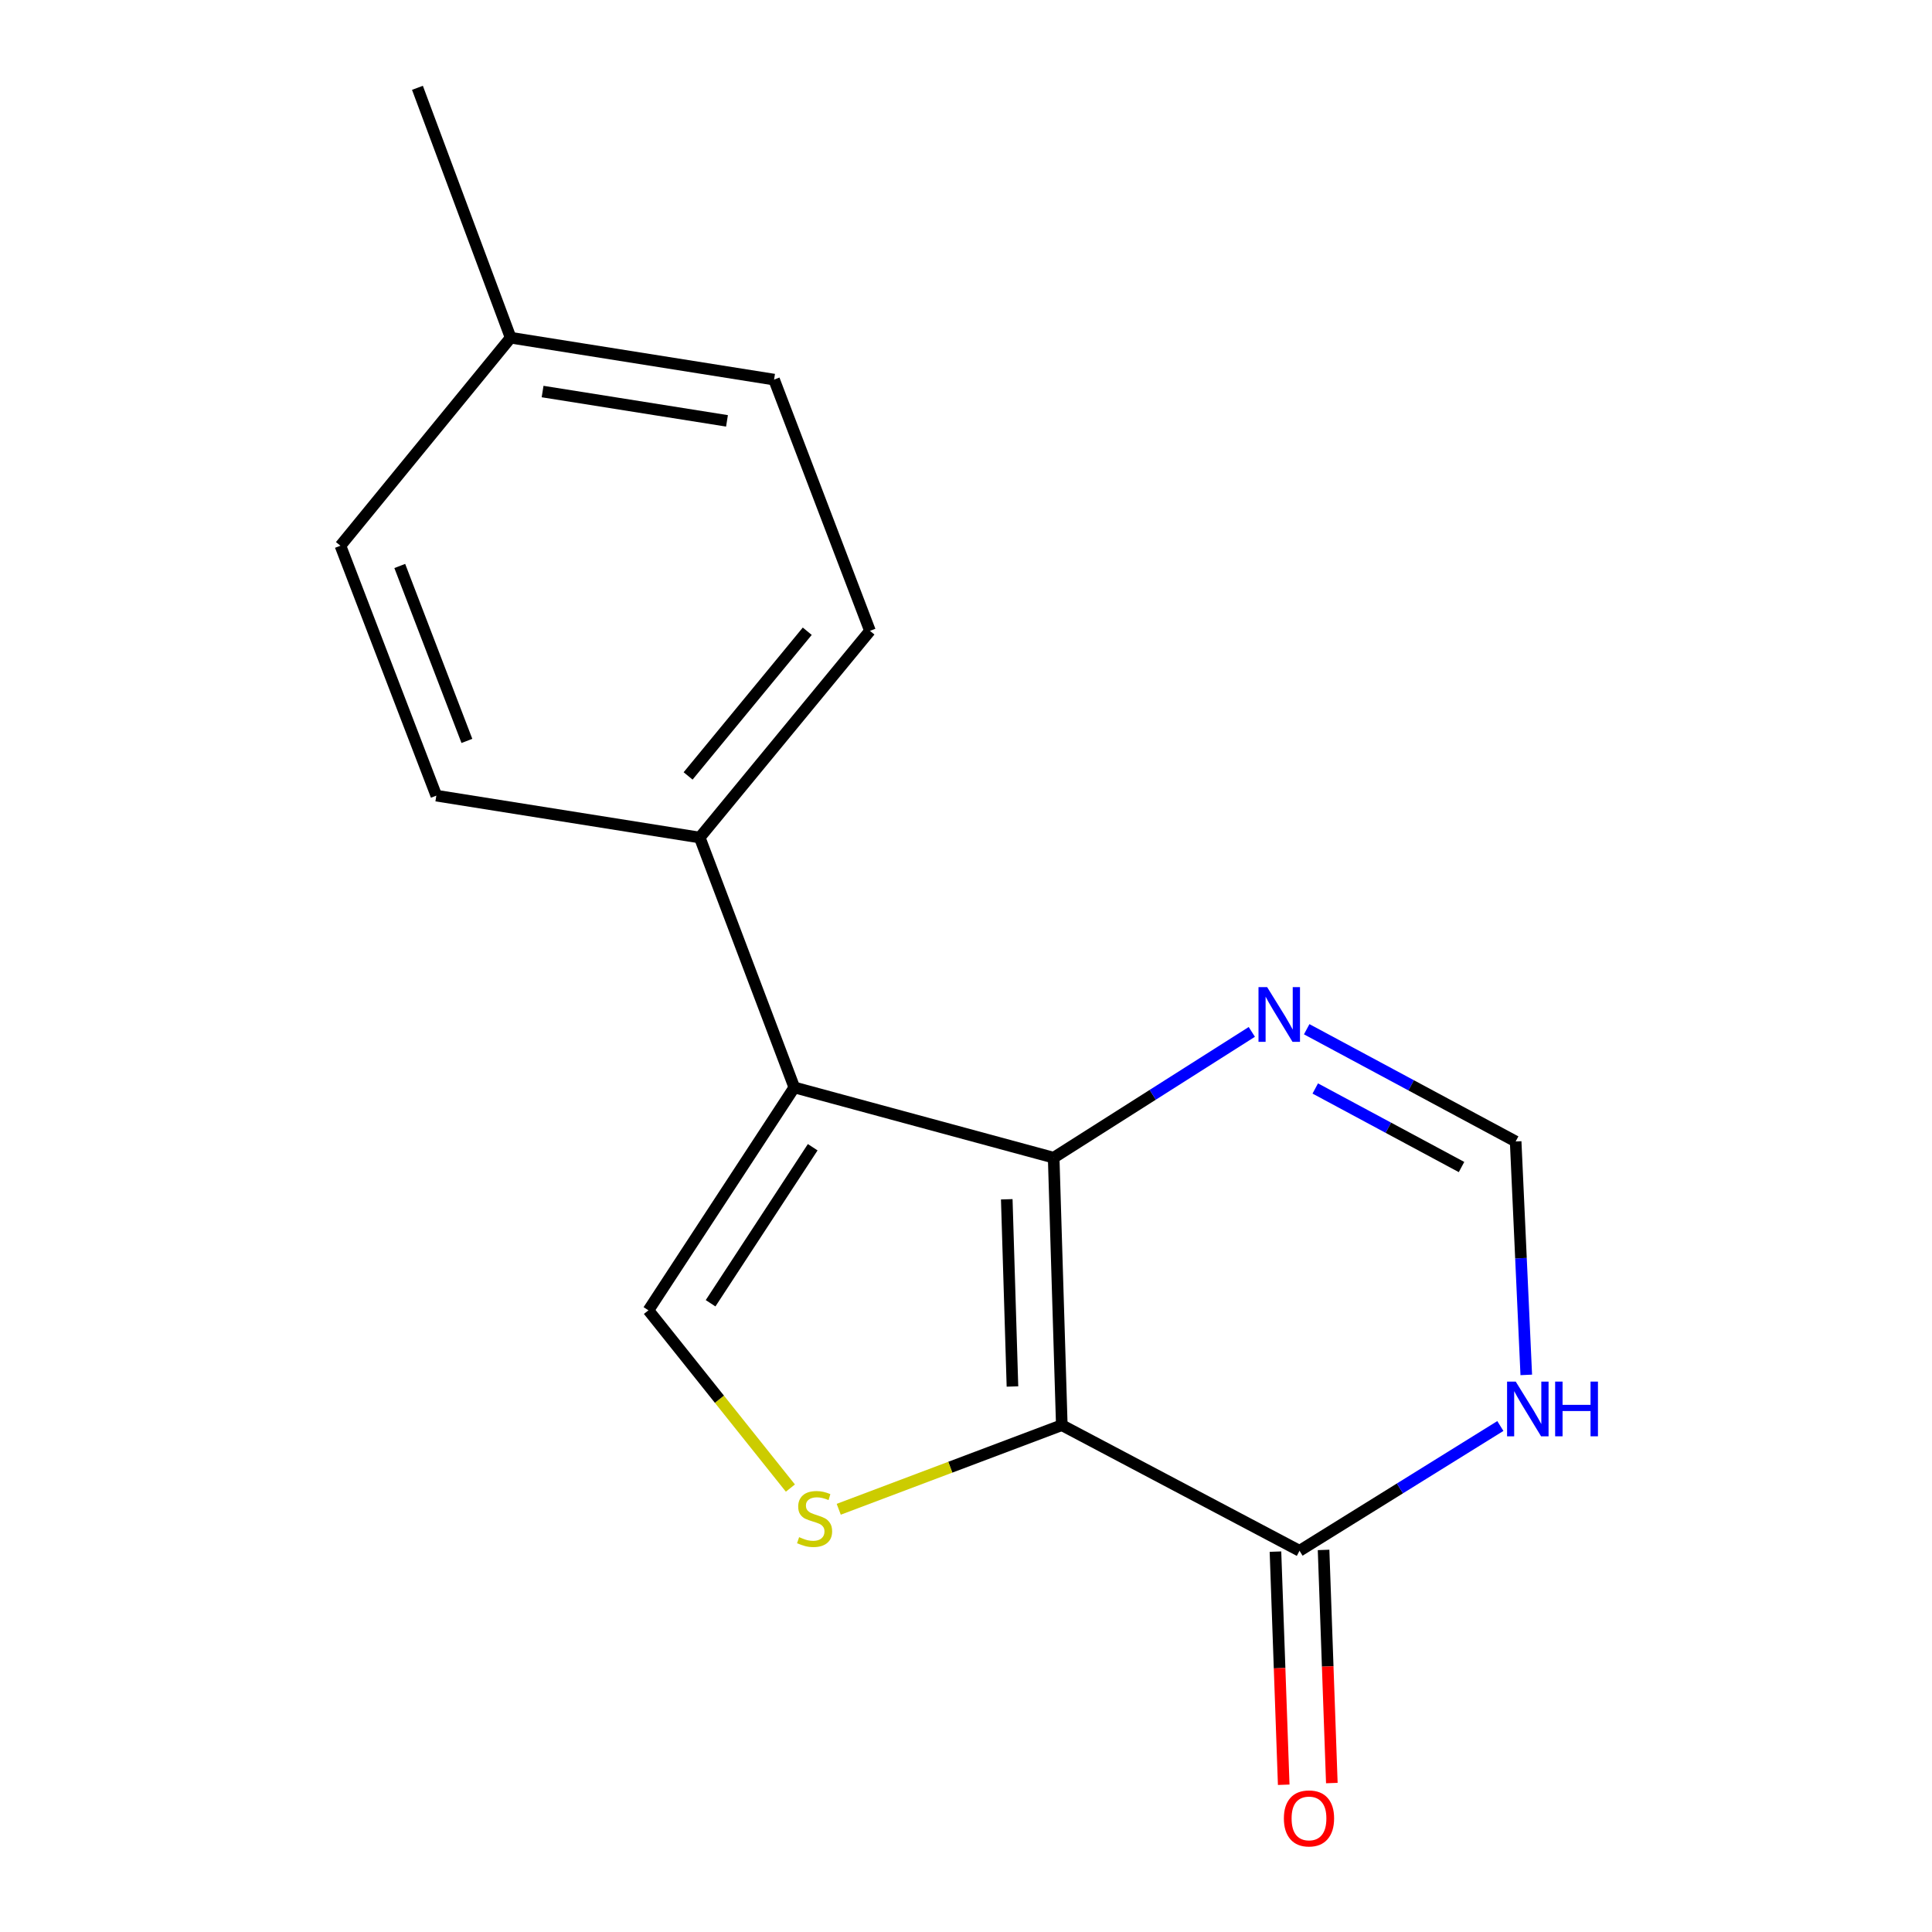 <?xml version='1.0' encoding='iso-8859-1'?>
<svg version='1.1' baseProfile='full'
              xmlns='http://www.w3.org/2000/svg'
                      xmlns:rdkit='http://www.rdkit.org/xml'
                      xmlns:xlink='http://www.w3.org/1999/xlink'
                  xml:space='preserve'
width='1000px' height='1000px' viewBox='0 0 1000 1000'>
<!-- END OF HEADER -->
<rect style='opacity:1.0;fill:#FFFFFF;stroke:none' width='1000' height='1000' x='0' y='0'> </rect>
<path class='bond-0' d='M 549.587,737.661 L 545.378,599.222' style='fill:none;fill-rule:evenodd;stroke:#000000;stroke-width:6px;stroke-linecap:butt;stroke-linejoin:miter;stroke-opacity:1' />
<path class='bond-0' d='M 524.046,717.652 L 521.099,620.745' style='fill:none;fill-rule:evenodd;stroke:#000000;stroke-width:6px;stroke-linecap:butt;stroke-linejoin:miter;stroke-opacity:1' />
<path class='bond-2' d='M 549.587,737.661 L 491.857,759.429' style='fill:none;fill-rule:evenodd;stroke:#000000;stroke-width:6px;stroke-linecap:butt;stroke-linejoin:miter;stroke-opacity:1' />
<path class='bond-2' d='M 491.857,759.429 L 434.128,781.198' style='fill:none;fill-rule:evenodd;stroke:#CCCC00;stroke-width:6px;stroke-linecap:butt;stroke-linejoin:miter;stroke-opacity:1' />
<path class='bond-4' d='M 549.587,737.661 L 672.629,802.678' style='fill:none;fill-rule:evenodd;stroke:#000000;stroke-width:6px;stroke-linecap:butt;stroke-linejoin:miter;stroke-opacity:1' />
<path class='bond-1' d='M 545.378,599.222 L 411.135,562.851' style='fill:none;fill-rule:evenodd;stroke:#000000;stroke-width:6px;stroke-linecap:butt;stroke-linejoin:miter;stroke-opacity:1' />
<path class='bond-5' d='M 545.378,599.222 L 596.658,566.665' style='fill:none;fill-rule:evenodd;stroke:#000000;stroke-width:6px;stroke-linecap:butt;stroke-linejoin:miter;stroke-opacity:1' />
<path class='bond-5' d='M 596.658,566.665 L 647.937,534.109' style='fill:none;fill-rule:evenodd;stroke:#0000FF;stroke-width:6px;stroke-linecap:butt;stroke-linejoin:miter;stroke-opacity:1' />
<path class='bond-8' d='M 411.135,562.851 L 362.178,433.509' style='fill:none;fill-rule:evenodd;stroke:#000000;stroke-width:6px;stroke-linecap:butt;stroke-linejoin:miter;stroke-opacity:1' />
<path class='bond-16' d='M 411.135,562.851 L 335.623,678.223' style='fill:none;fill-rule:evenodd;stroke:#000000;stroke-width:6px;stroke-linecap:butt;stroke-linejoin:miter;stroke-opacity:1' />
<path class='bond-16' d='M 420.66,593.804 L 367.802,674.565' style='fill:none;fill-rule:evenodd;stroke:#000000;stroke-width:6px;stroke-linecap:butt;stroke-linejoin:miter;stroke-opacity:1' />
<path class='bond-3' d='M 409.104,770.228 L 372.363,724.226' style='fill:none;fill-rule:evenodd;stroke:#CCCC00;stroke-width:6px;stroke-linecap:butt;stroke-linejoin:miter;stroke-opacity:1' />
<path class='bond-3' d='M 372.363,724.226 L 335.623,678.223' style='fill:none;fill-rule:evenodd;stroke:#000000;stroke-width:6px;stroke-linecap:butt;stroke-linejoin:miter;stroke-opacity:1' />
<path class='bond-6' d='M 672.629,802.678 L 724.605,770.39' style='fill:none;fill-rule:evenodd;stroke:#000000;stroke-width:6px;stroke-linecap:butt;stroke-linejoin:miter;stroke-opacity:1' />
<path class='bond-6' d='M 724.605,770.39 L 776.581,738.103' style='fill:none;fill-rule:evenodd;stroke:#0000FF;stroke-width:6px;stroke-linecap:butt;stroke-linejoin:miter;stroke-opacity:1' />
<path class='bond-9' d='M 660.176,803.119 L 662.312,863.453' style='fill:none;fill-rule:evenodd;stroke:#000000;stroke-width:6px;stroke-linecap:butt;stroke-linejoin:miter;stroke-opacity:1' />
<path class='bond-9' d='M 662.312,863.453 L 664.448,923.788' style='fill:none;fill-rule:evenodd;stroke:#FF0000;stroke-width:6px;stroke-linecap:butt;stroke-linejoin:miter;stroke-opacity:1' />
<path class='bond-9' d='M 685.082,802.237 L 687.218,862.571' style='fill:none;fill-rule:evenodd;stroke:#000000;stroke-width:6px;stroke-linecap:butt;stroke-linejoin:miter;stroke-opacity:1' />
<path class='bond-9' d='M 687.218,862.571 L 689.354,922.906' style='fill:none;fill-rule:evenodd;stroke:#FF0000;stroke-width:6px;stroke-linecap:butt;stroke-linejoin:miter;stroke-opacity:1' />
<path class='bond-17' d='M 676.347,532.729 L 730.423,561.773' style='fill:none;fill-rule:evenodd;stroke:#0000FF;stroke-width:6px;stroke-linecap:butt;stroke-linejoin:miter;stroke-opacity:1' />
<path class='bond-17' d='M 730.423,561.773 L 784.499,590.818' style='fill:none;fill-rule:evenodd;stroke:#000000;stroke-width:6px;stroke-linecap:butt;stroke-linejoin:miter;stroke-opacity:1' />
<path class='bond-17' d='M 680.778,563.397 L 718.631,583.728' style='fill:none;fill-rule:evenodd;stroke:#0000FF;stroke-width:6px;stroke-linecap:butt;stroke-linejoin:miter;stroke-opacity:1' />
<path class='bond-17' d='M 718.631,583.728 L 756.484,604.06' style='fill:none;fill-rule:evenodd;stroke:#000000;stroke-width:6px;stroke-linecap:butt;stroke-linejoin:miter;stroke-opacity:1' />
<path class='bond-7' d='M 789.996,711.646 L 787.248,651.232' style='fill:none;fill-rule:evenodd;stroke:#0000FF;stroke-width:6px;stroke-linecap:butt;stroke-linejoin:miter;stroke-opacity:1' />
<path class='bond-7' d='M 787.248,651.232 L 784.499,590.818' style='fill:none;fill-rule:evenodd;stroke:#000000;stroke-width:6px;stroke-linecap:butt;stroke-linejoin:miter;stroke-opacity:1' />
<path class='bond-10' d='M 362.178,433.509 L 450.289,326.527' style='fill:none;fill-rule:evenodd;stroke:#000000;stroke-width:6px;stroke-linecap:butt;stroke-linejoin:miter;stroke-opacity:1' />
<path class='bond-10' d='M 356.158,401.618 L 417.835,326.73' style='fill:none;fill-rule:evenodd;stroke:#000000;stroke-width:6px;stroke-linecap:butt;stroke-linejoin:miter;stroke-opacity:1' />
<path class='bond-11' d='M 362.178,433.509 L 225.844,411.827' style='fill:none;fill-rule:evenodd;stroke:#000000;stroke-width:6px;stroke-linecap:butt;stroke-linejoin:miter;stroke-opacity:1' />
<path class='bond-13' d='M 450.289,326.527 L 400.654,196.478' style='fill:none;fill-rule:evenodd;stroke:#000000;stroke-width:6px;stroke-linecap:butt;stroke-linejoin:miter;stroke-opacity:1' />
<path class='bond-12' d='M 225.844,411.827 L 176.209,282.471' style='fill:none;fill-rule:evenodd;stroke:#000000;stroke-width:6px;stroke-linecap:butt;stroke-linejoin:miter;stroke-opacity:1' />
<path class='bond-12' d='M 241.666,383.496 L 206.921,292.947' style='fill:none;fill-rule:evenodd;stroke:#000000;stroke-width:6px;stroke-linecap:butt;stroke-linejoin:miter;stroke-opacity:1' />
<path class='bond-14' d='M 176.209,282.471 L 264.306,174.797' style='fill:none;fill-rule:evenodd;stroke:#000000;stroke-width:6px;stroke-linecap:butt;stroke-linejoin:miter;stroke-opacity:1' />
<path class='bond-18' d='M 400.654,196.478 L 264.306,174.797' style='fill:none;fill-rule:evenodd;stroke:#000000;stroke-width:6px;stroke-linecap:butt;stroke-linejoin:miter;stroke-opacity:1' />
<path class='bond-18' d='M 376.288,217.838 L 280.844,202.661' style='fill:none;fill-rule:evenodd;stroke:#000000;stroke-width:6px;stroke-linecap:butt;stroke-linejoin:miter;stroke-opacity:1' />
<path class='bond-15' d='M 264.306,174.797 L 216.069,45.455' style='fill:none;fill-rule:evenodd;stroke:#000000;stroke-width:6px;stroke-linecap:butt;stroke-linejoin:miter;stroke-opacity:1' />
<path  class='atom-3' d='M 413.629 795.631
Q 413.949 795.751, 415.269 796.311
Q 416.589 796.871, 418.029 797.231
Q 419.509 797.551, 420.949 797.551
Q 423.629 797.551, 425.189 796.271
Q 426.749 794.951, 426.749 792.671
Q 426.749 791.111, 425.949 790.151
Q 425.189 789.191, 423.989 788.671
Q 422.789 788.151, 420.789 787.551
Q 418.269 786.791, 416.749 786.071
Q 415.269 785.351, 414.189 783.831
Q 413.149 782.311, 413.149 779.751
Q 413.149 776.191, 415.549 773.991
Q 417.989 771.791, 422.789 771.791
Q 426.069 771.791, 429.789 773.351
L 428.869 776.431
Q 425.469 775.031, 422.909 775.031
Q 420.149 775.031, 418.629 776.191
Q 417.109 777.311, 417.149 779.271
Q 417.149 780.791, 417.909 781.711
Q 418.709 782.631, 419.829 783.151
Q 420.989 783.671, 422.909 784.271
Q 425.469 785.071, 426.989 785.871
Q 428.509 786.671, 429.589 788.311
Q 430.709 789.911, 430.709 792.671
Q 430.709 796.591, 428.069 798.711
Q 425.469 800.791, 421.109 800.791
Q 418.589 800.791, 416.669 800.231
Q 414.789 799.711, 412.549 798.791
L 413.629 795.631
' fill='#CCCC00'/>
<path  class='atom-6' d='M 655.875 510.935
L 665.155 525.935
Q 666.075 527.415, 667.555 530.095
Q 669.035 532.775, 669.115 532.935
L 669.115 510.935
L 672.875 510.935
L 672.875 539.255
L 668.995 539.255
L 659.035 522.855
Q 657.875 520.935, 656.635 518.735
Q 655.435 516.535, 655.075 515.855
L 655.075 539.255
L 651.395 539.255
L 651.395 510.935
L 655.875 510.935
' fill='#0000FF'/>
<path  class='atom-7' d='M 784.538 715.11
L 793.818 730.11
Q 794.738 731.59, 796.218 734.27
Q 797.698 736.95, 797.778 737.11
L 797.778 715.11
L 801.538 715.11
L 801.538 743.43
L 797.658 743.43
L 787.698 727.03
Q 786.538 725.11, 785.298 722.91
Q 784.098 720.71, 783.738 720.03
L 783.738 743.43
L 780.058 743.43
L 780.058 715.11
L 784.538 715.11
' fill='#0000FF'/>
<path  class='atom-7' d='M 804.938 715.11
L 808.778 715.11
L 808.778 727.15
L 823.258 727.15
L 823.258 715.11
L 827.098 715.11
L 827.098 743.43
L 823.258 743.43
L 823.258 730.35
L 808.778 730.35
L 808.778 743.43
L 804.938 743.43
L 804.938 715.11
' fill='#0000FF'/>
<path  class='atom-10' d='M 664.531 941.21
Q 664.531 934.41, 667.891 930.61
Q 671.251 926.81, 677.531 926.81
Q 683.811 926.81, 687.171 930.61
Q 690.531 934.41, 690.531 941.21
Q 690.531 948.09, 687.131 952.01
Q 683.731 955.89, 677.531 955.89
Q 671.291 955.89, 667.891 952.01
Q 664.531 948.13, 664.531 941.21
M 677.531 952.69
Q 681.851 952.69, 684.171 949.81
Q 686.531 946.89, 686.531 941.21
Q 686.531 935.65, 684.171 932.85
Q 681.851 930.01, 677.531 930.01
Q 673.211 930.01, 670.851 932.81
Q 668.531 935.61, 668.531 941.21
Q 668.531 946.93, 670.851 949.81
Q 673.211 952.69, 677.531 952.69
' fill='#FF0000'/>
</svg>
